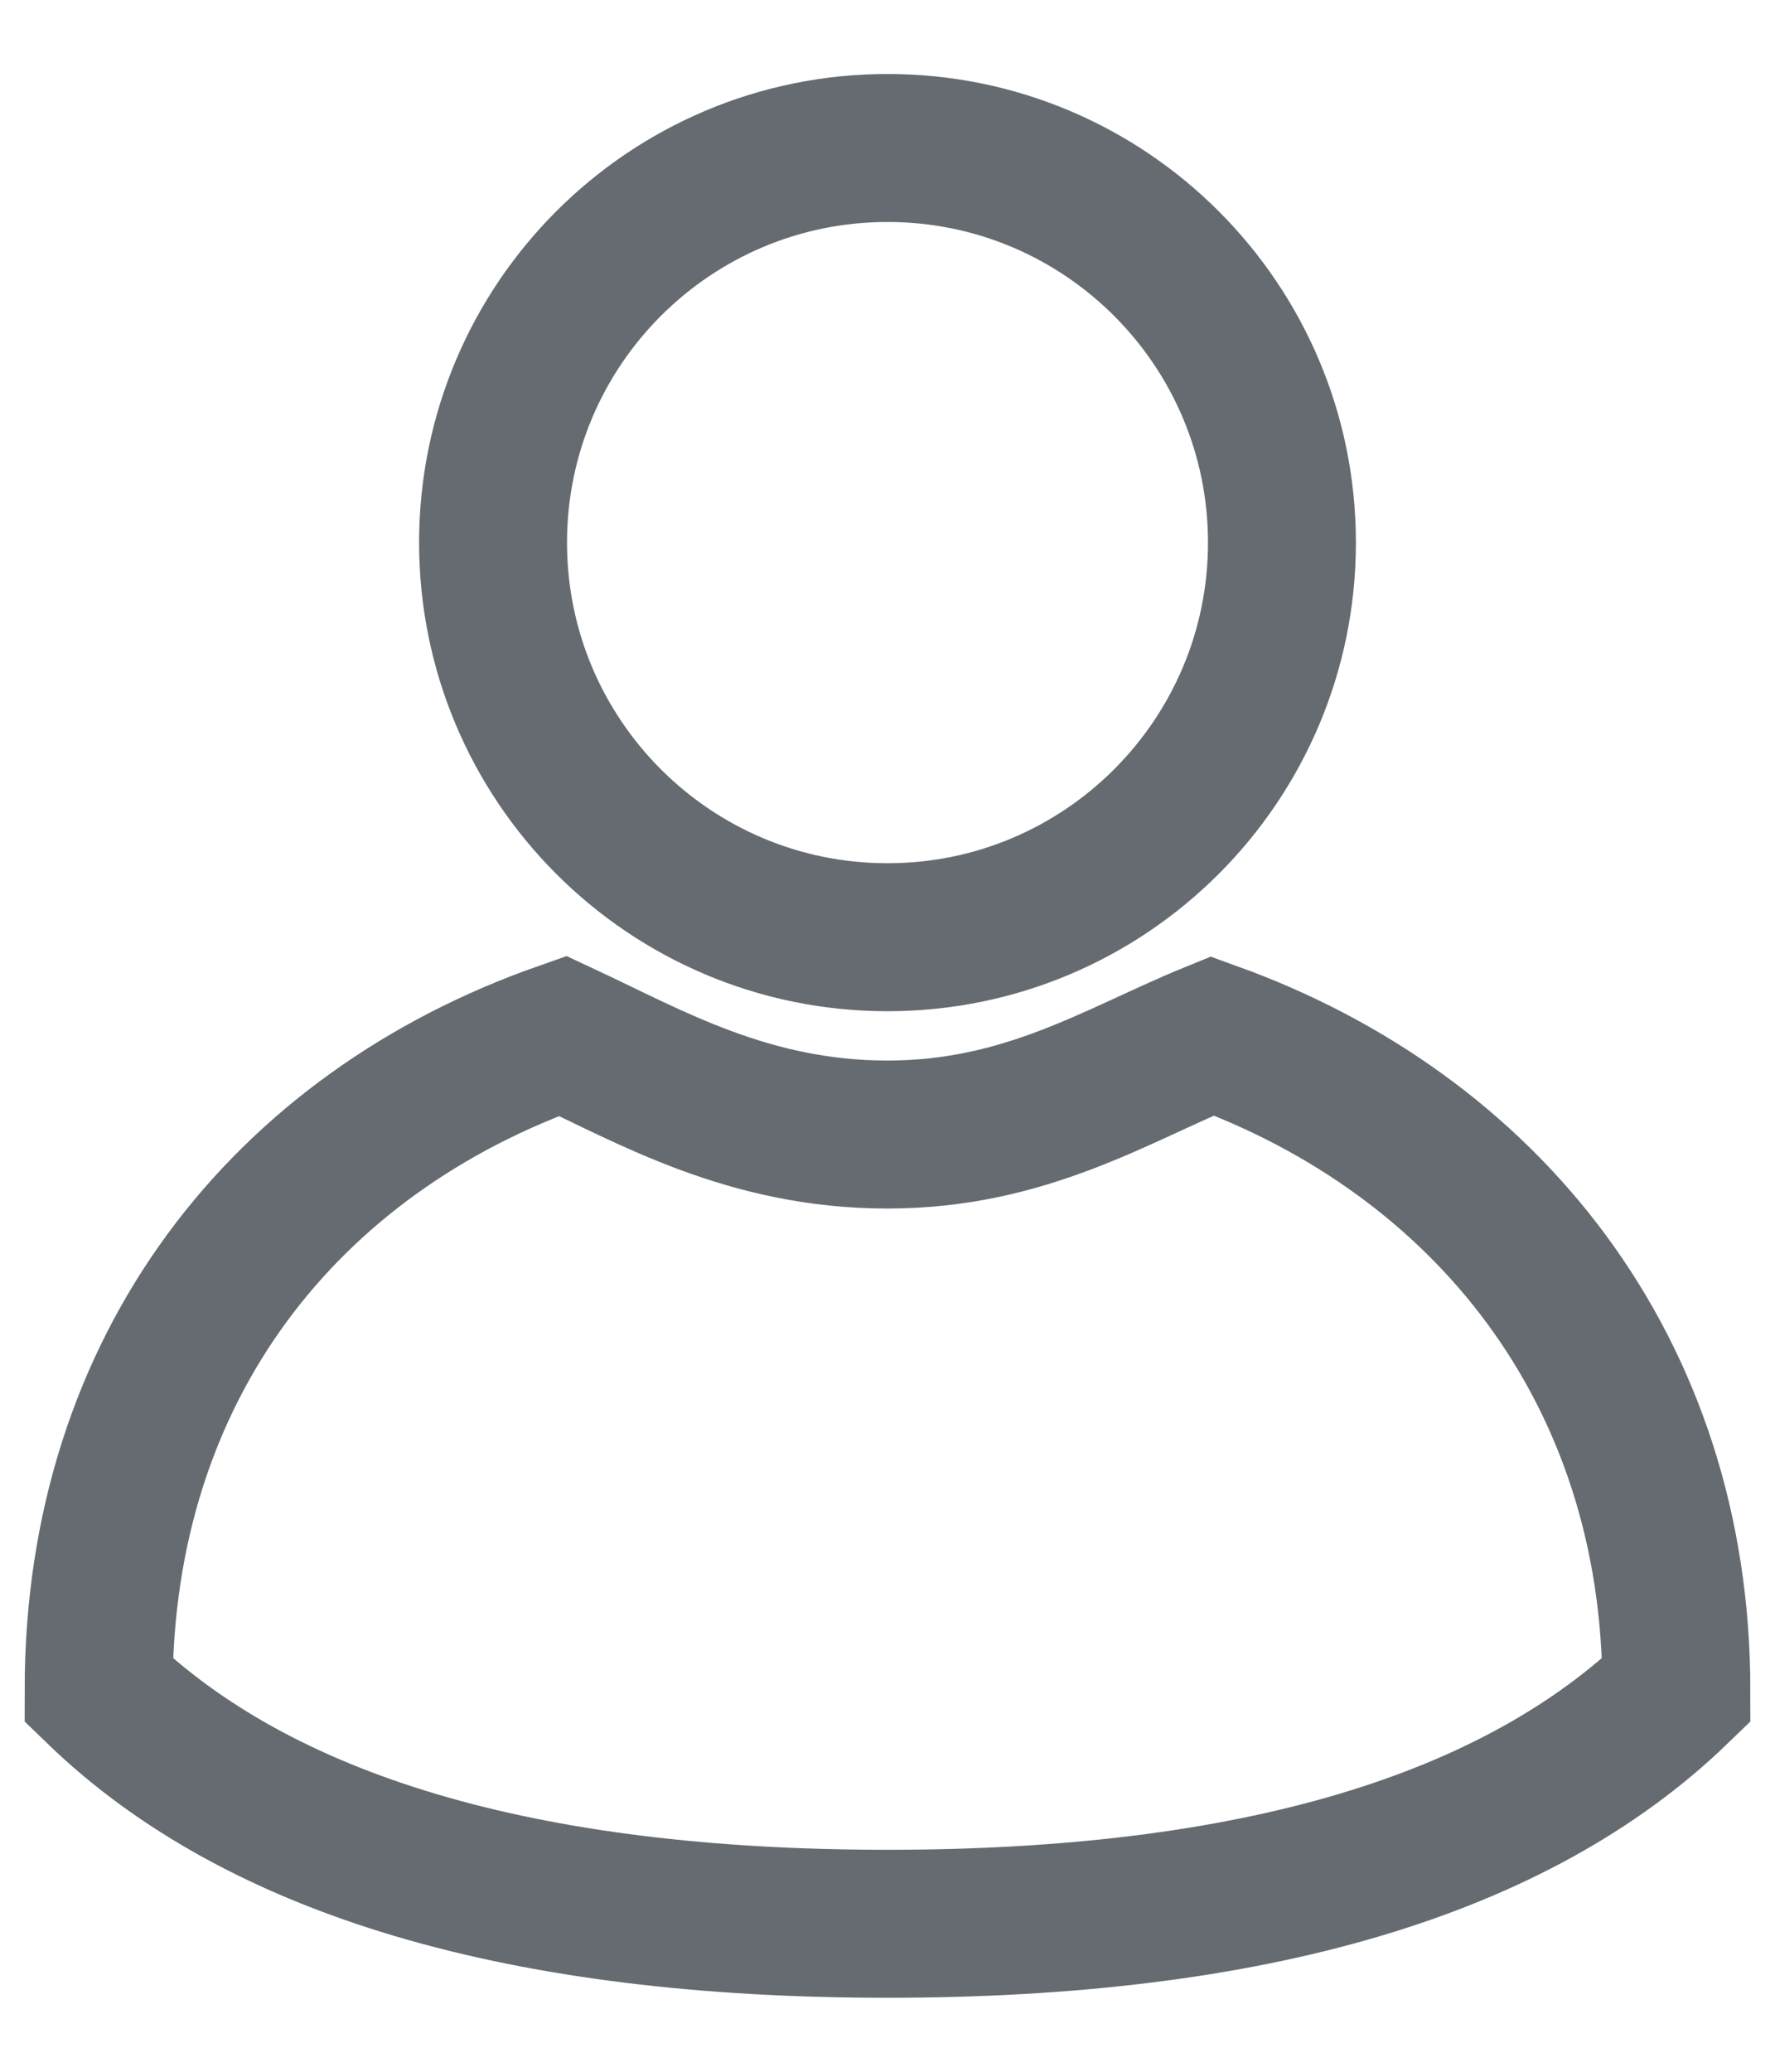 <?xml version="1.0" encoding="UTF-8"?> <svg xmlns="http://www.w3.org/2000/svg" width="18" height="21" viewBox="0 0 18 21" fill="none"><path fill-rule="evenodd" clip-rule="evenodd" d="M17 17.132C15.367 18.71 12.701 19.5 9 19.5C5.299 19.5 2.633 18.71 1 17.132C1 13.848 2.906 11.483 5.706 10.5C6.601 10.917 7.595 11.5 9 11.5C10.405 11.5 11.331 10.893 12.294 10.5C15.057 11.496 17 13.875 17 17.132ZM9 9.5C6.791 9.5 5 7.709 5 5.5C5 3.291 6.791 1.5 9 1.5C11.209 1.5 13 3.291 13 5.5C13 7.709 11.209 9.5 9 9.5Z" stroke="#656B70" stroke-width="1.5"></path></svg> 